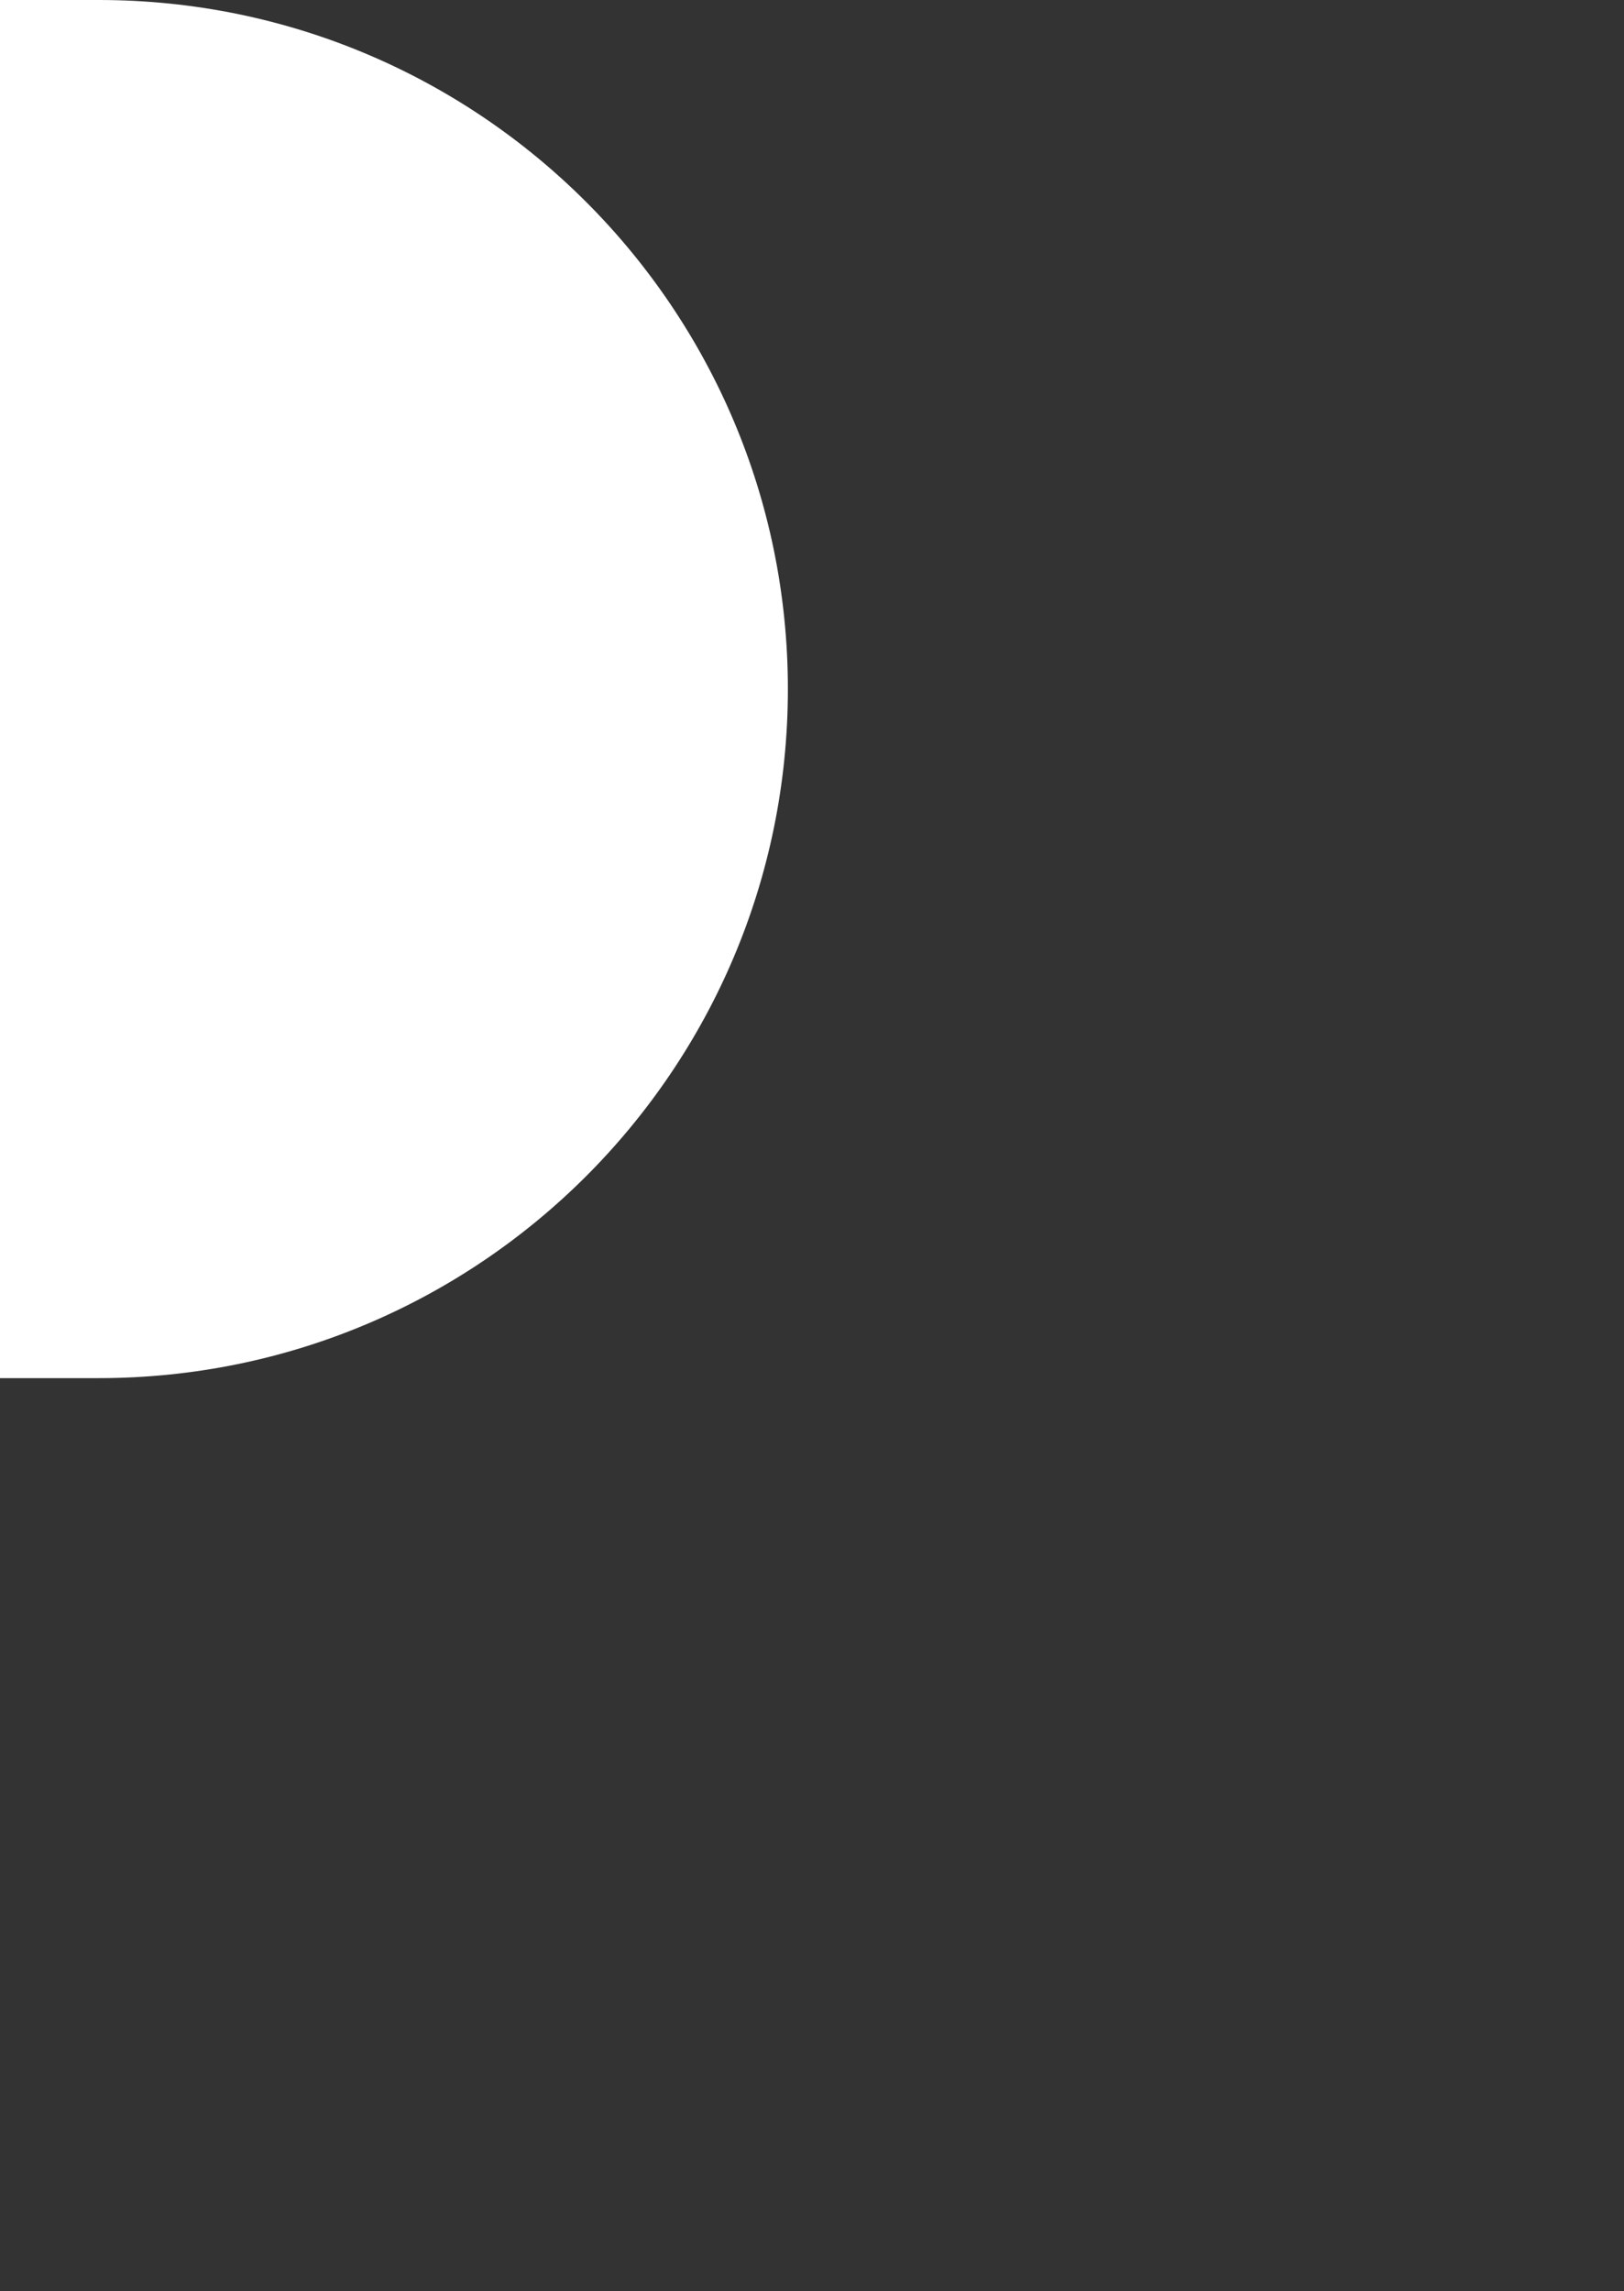 <?xml version="1.0" encoding="UTF-8"?>
<svg id="Layer_1" data-name="Layer 1" xmlns="http://www.w3.org/2000/svg" viewBox="0 0 42.42 59.85">
  <rect x="0" y="0" width="42.42" height="59.85" fill="#333333" stroke="none"/>
  <defs>
    <style>
      .cls-1 {
        fill: #fff;
      }
    </style>
  </defs>
  <path id="btnhighlightright" class="cls-1" d="M2.58,0H0v36h2.58c9.94,0,18-8.06,18-18h0C20.58,8.06,12.52,0,2.58,0Z"/>
</svg>